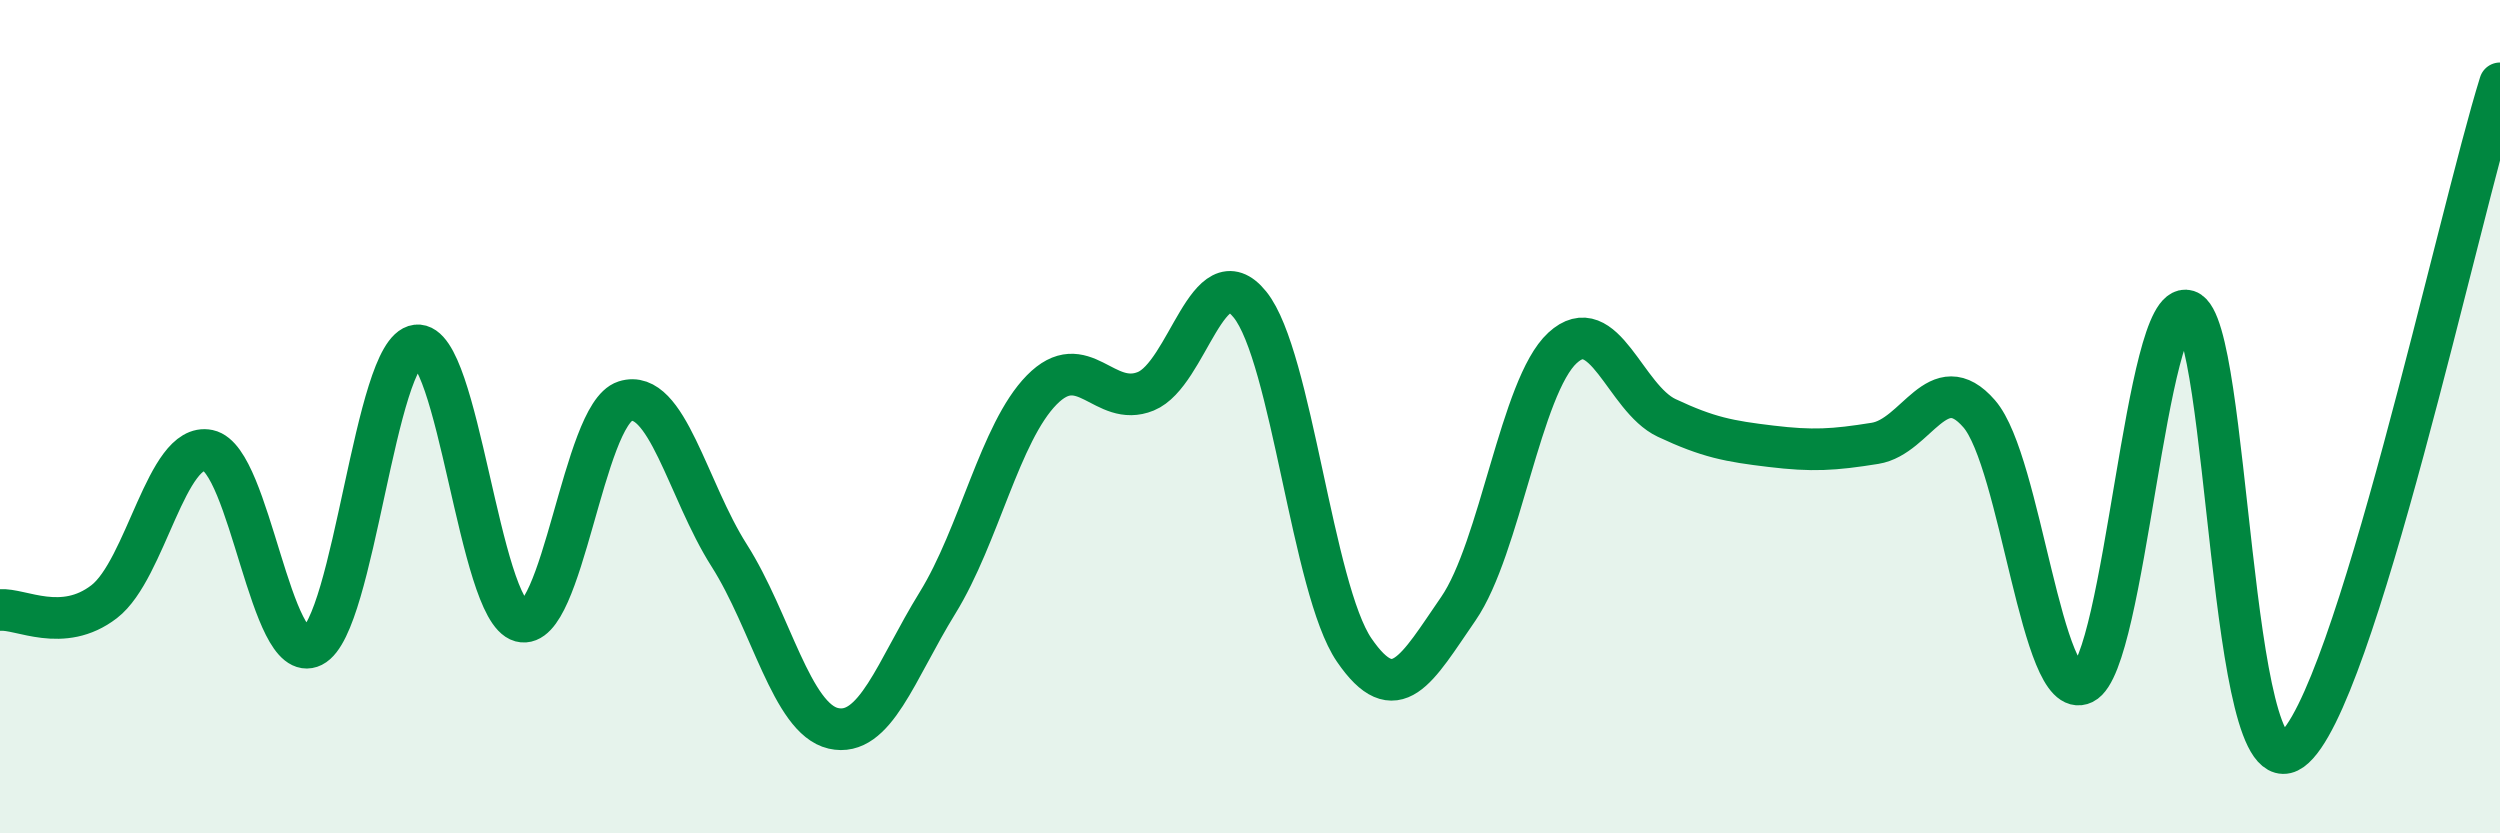 
    <svg width="60" height="20" viewBox="0 0 60 20" xmlns="http://www.w3.org/2000/svg">
      <path
        d="M 0,14.64 C 0.5,14.6 1.5,15.21 2.5,14.44 C 3.5,13.67 4,10.6 5,10.81 C 6,11.02 6.5,16.01 7.5,15.51 C 8.5,15.01 9,8.41 10,8.29 C 11,8.17 11.5,14.64 12.5,14.91 C 13.5,15.18 14,9.95 15,9.63 C 16,9.31 16.5,11.76 17.5,13.33 C 18.5,14.9 19,17.25 20,17.48 C 21,17.71 21.5,16.09 22.5,14.47 C 23.5,12.85 24,10.38 25,9.36 C 26,8.34 26.5,9.8 27.5,9.39 C 28.5,8.98 29,6.07 30,7.31 C 31,8.55 31.5,14.14 32.5,15.6 C 33.5,17.06 34,16.06 35,14.61 C 36,13.16 36.5,9.27 37.5,8.35 C 38.5,7.43 39,9.56 40,10.03 C 41,10.5 41.5,10.59 42.5,10.71 C 43.5,10.83 44,10.8 45,10.64 C 46,10.48 46.5,8.78 47.5,9.93 C 48.5,11.08 49,16.89 50,16.4 C 51,15.91 51.5,7.14 52.5,7.46 C 53.5,7.78 53.5,19.09 55,18 C 56.5,16.91 59,5.2 60,2L60 20L0 20Z"
        fill="#008740"
        opacity="0.1"
        stroke-linecap="round"
        stroke-linejoin="round"
      />
      <path
        d="M 0,14.64 C 0.5,14.6 1.5,15.21 2.5,14.44 C 3.5,13.67 4,10.6 5,10.81 C 6,11.02 6.5,16.01 7.5,15.51 C 8.5,15.01 9,8.41 10,8.29 C 11,8.17 11.5,14.64 12.5,14.91 C 13.5,15.18 14,9.95 15,9.63 C 16,9.31 16.5,11.76 17.5,13.33 C 18.5,14.9 19,17.25 20,17.48 C 21,17.71 21.5,16.09 22.5,14.47 C 23.5,12.85 24,10.38 25,9.36 C 26,8.34 26.5,9.8 27.5,9.39 C 28.5,8.98 29,6.07 30,7.31 C 31,8.55 31.5,14.14 32.5,15.6 C 33.5,17.06 34,16.06 35,14.61 C 36,13.16 36.5,9.27 37.5,8.35 C 38.5,7.43 39,9.56 40,10.03 C 41,10.5 41.5,10.59 42.5,10.71 C 43.5,10.83 44,10.8 45,10.64 C 46,10.48 46.5,8.78 47.5,9.93 C 48.5,11.08 49,16.89 50,16.4 C 51,15.91 51.5,7.14 52.5,7.46 C 53.5,7.78 53.5,19.09 55,18 C 56.5,16.91 59,5.2 60,2"
        stroke="#008740"
        stroke-width="1"
        fill="none"
        stroke-linecap="round"
        stroke-linejoin="round"
      />
    </svg>
  